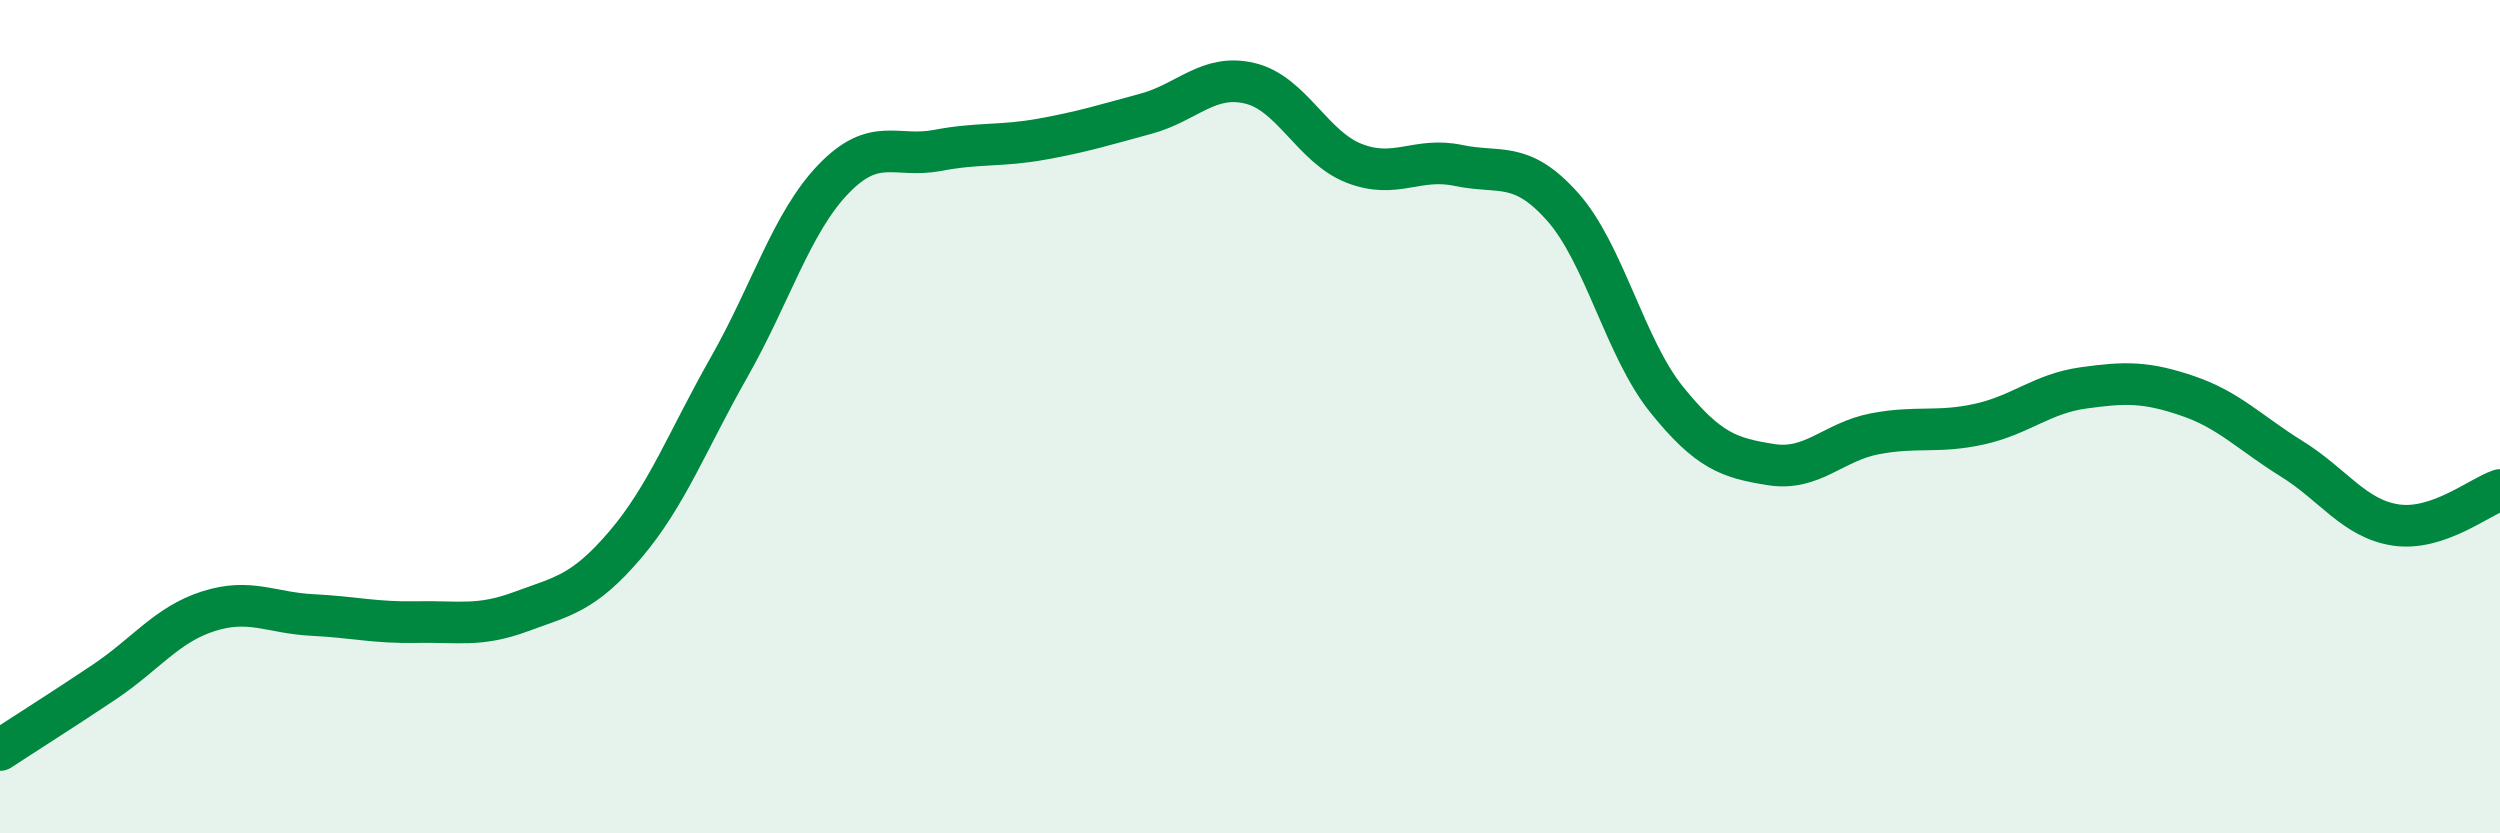 
    <svg width="60" height="20" viewBox="0 0 60 20" xmlns="http://www.w3.org/2000/svg">
      <path
        d="M 0,18 C 0.5,17.67 1.5,17.04 2.5,16.37 C 3.5,15.7 4,14.99 5,14.67 C 6,14.35 6.5,14.71 7.5,14.76 C 8.5,14.81 9,14.95 10,14.93 C 11,14.91 11.5,15.05 12.5,14.68 C 13.5,14.31 14,14.25 15,13.08 C 16,11.91 16.5,10.57 17.5,8.81 C 18.5,7.05 19,5.34 20,4.3 C 21,3.26 21.5,3.8 22.5,3.61 C 23.5,3.42 24,3.52 25,3.34 C 26,3.16 26.5,3 27.5,2.73 C 28.5,2.46 29,1.76 30,2 C 31,2.24 31.5,3.53 32.5,3.92 C 33.5,4.31 34,3.76 35,3.97 C 36,4.18 36.5,3.84 37.5,4.96 C 38.5,6.08 39,8.35 40,9.59 C 41,10.83 41.5,10.99 42.5,11.15 C 43.5,11.31 44,10.6 45,10.41 C 46,10.22 46.5,10.4 47.5,10.18 C 48.5,9.96 49,9.45 50,9.31 C 51,9.17 51.5,9.16 52.5,9.5 C 53.5,9.84 54,10.39 55,11.01 C 56,11.63 56.5,12.45 57.5,12.6 C 58.5,12.75 59.5,11.93 60,11.76L60 20L0 20Z"
        fill="#008740"
        opacity="0.1"
        stroke-linecap="round"
        stroke-linejoin="round"
      />
      <path
        d="M 0,18 C 0.5,17.67 1.5,17.04 2.5,16.37 C 3.5,15.7 4,14.99 5,14.67 C 6,14.35 6.5,14.71 7.5,14.76 C 8.5,14.81 9,14.95 10,14.93 C 11,14.91 11.5,15.05 12.5,14.68 C 13.5,14.31 14,14.25 15,13.08 C 16,11.91 16.5,10.57 17.5,8.81 C 18.5,7.05 19,5.34 20,4.3 C 21,3.26 21.5,3.8 22.5,3.61 C 23.5,3.42 24,3.52 25,3.34 C 26,3.16 26.5,3 27.5,2.73 C 28.5,2.46 29,1.76 30,2 C 31,2.24 31.5,3.53 32.5,3.92 C 33.5,4.31 34,3.76 35,3.97 C 36,4.18 36.5,3.84 37.5,4.96 C 38.5,6.08 39,8.35 40,9.59 C 41,10.83 41.5,10.99 42.5,11.15 C 43.5,11.31 44,10.6 45,10.41 C 46,10.22 46.5,10.4 47.5,10.18 C 48.5,9.96 49,9.45 50,9.31 C 51,9.17 51.5,9.16 52.5,9.5 C 53.5,9.84 54,10.39 55,11.01 C 56,11.63 56.5,12.45 57.5,12.6 C 58.5,12.75 59.5,11.93 60,11.76"
        stroke="#008740"
        stroke-width="1"
        fill="none"
        stroke-linecap="round"
        stroke-linejoin="round"
      />
    </svg>
  
